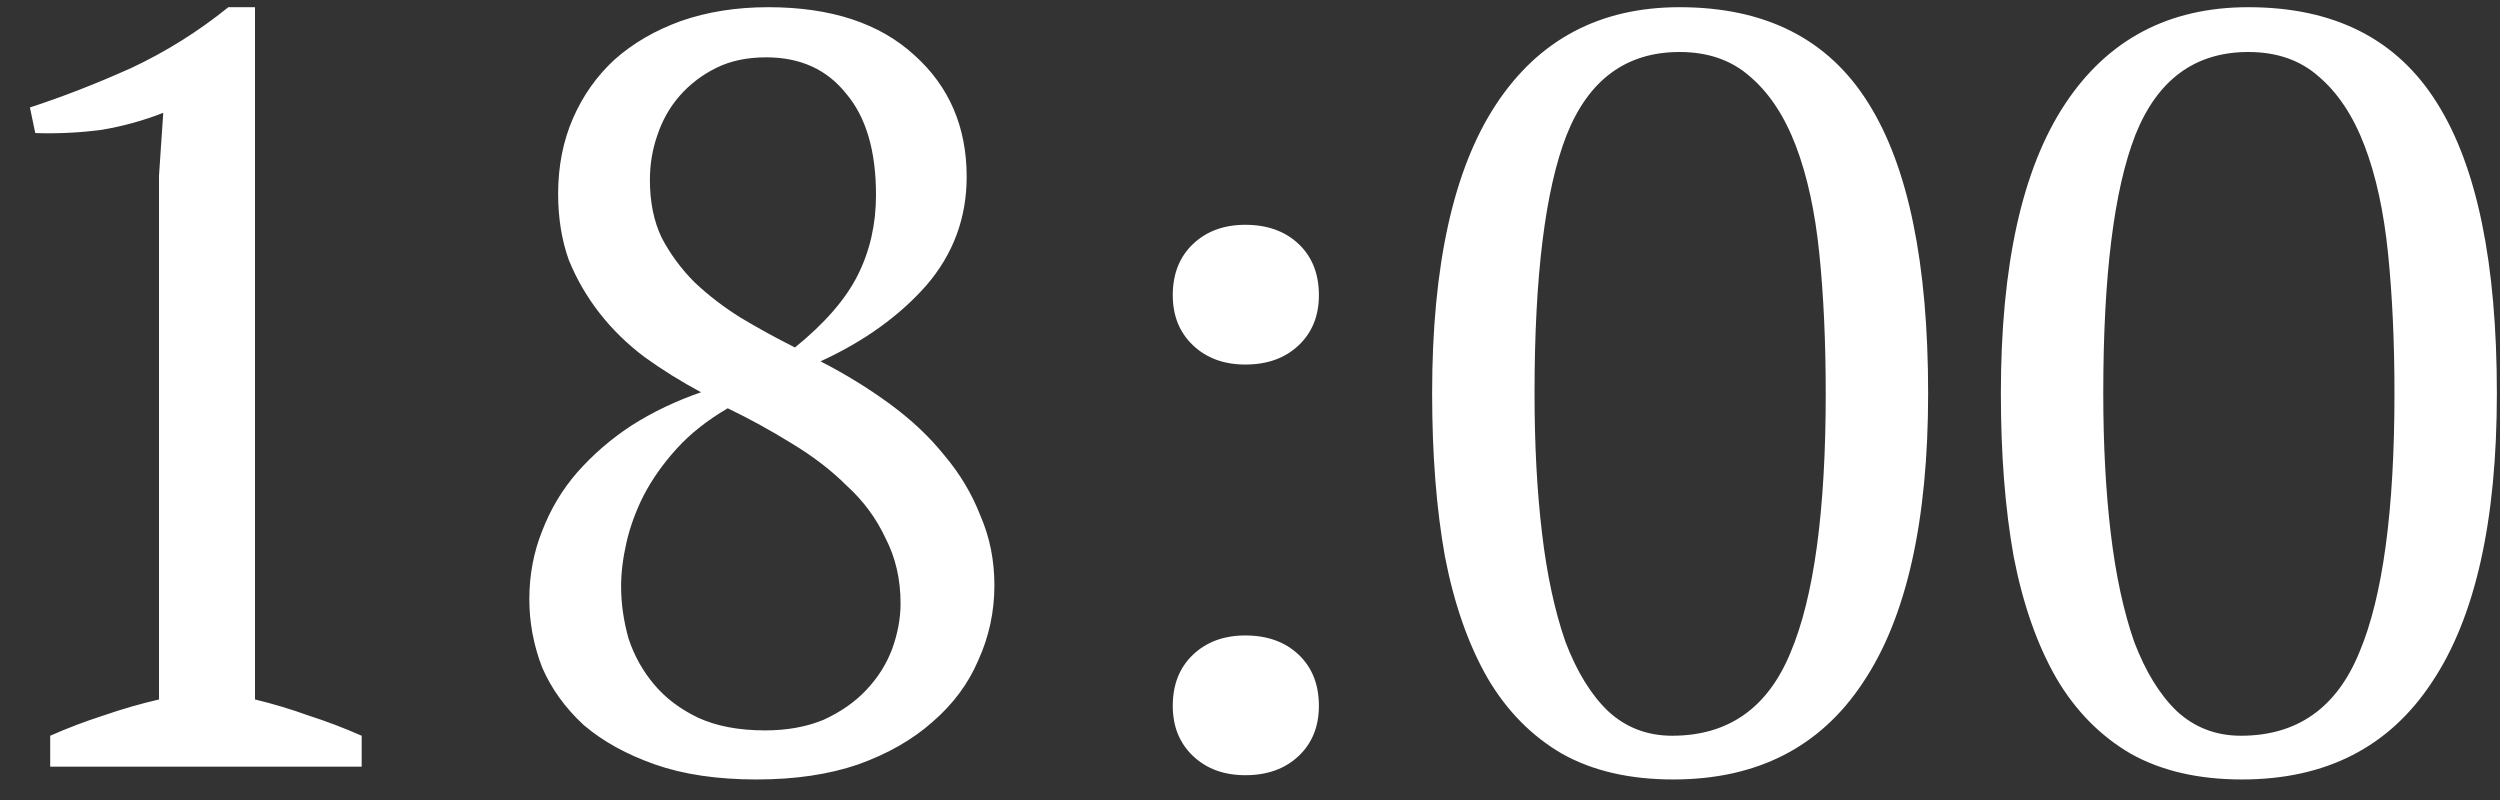 <?xml version="1.0" encoding="UTF-8"?> <svg xmlns="http://www.w3.org/2000/svg" width="75" height="24" viewBox="0 0 75 24" fill="none"><rect x="0" y="0" width="75" height="24" fill="#333333" stroke="none"/><path d="M10.85 23H1.506V22.072C2.039 21.837 2.573 21.635 3.106 21.464C3.661 21.272 4.215 21.112 4.77 20.984V5.272L4.898 3.384C4.301 3.619 3.682 3.789 3.042 3.896C2.402 3.981 1.741 4.013 1.058 3.992L0.898 3.224C1.879 2.904 2.893 2.509 3.938 2.04C4.983 1.549 5.954 0.941 6.85 0.216H7.65V20.984C8.183 21.112 8.717 21.272 9.25 21.464C9.783 21.635 10.317 21.837 10.85 22.072V23ZM15.88 17.976C15.88 17.251 16.009 16.568 16.265 15.928C16.52 15.267 16.872 14.68 17.32 14.168C17.79 13.635 18.334 13.165 18.953 12.76C19.593 12.355 20.286 12.024 21.032 11.768C20.435 11.448 19.87 11.096 19.337 10.712C18.825 10.328 18.377 9.891 17.992 9.4C17.608 8.909 17.299 8.376 17.064 7.8C16.851 7.203 16.744 6.541 16.744 5.816C16.744 4.984 16.894 4.227 17.192 3.544C17.491 2.861 17.907 2.275 18.441 1.784C18.995 1.293 19.657 0.909 20.424 0.632C21.214 0.355 22.088 0.216 23.049 0.216C24.926 0.216 26.387 0.696 27.433 1.656C28.478 2.595 29 3.811 29 5.304C29 6.541 28.595 7.629 27.785 8.568C26.974 9.485 25.918 10.243 24.616 10.84C25.363 11.224 26.056 11.651 26.697 12.12C27.337 12.589 27.881 13.101 28.328 13.656C28.798 14.211 29.16 14.819 29.416 15.48C29.694 16.12 29.832 16.813 29.832 17.56C29.832 18.349 29.672 19.096 29.352 19.8C29.054 20.504 28.595 21.123 27.977 21.656C27.379 22.189 26.633 22.616 25.736 22.936C24.862 23.235 23.849 23.384 22.697 23.384C21.523 23.384 20.51 23.235 19.657 22.936C18.803 22.637 18.088 22.243 17.512 21.752C16.958 21.24 16.542 20.664 16.265 20.024C16.009 19.363 15.88 18.68 15.88 17.976ZM27.017 18.104C27.017 17.379 26.867 16.728 26.569 16.152C26.291 15.555 25.907 15.032 25.416 14.584C24.947 14.115 24.392 13.688 23.753 13.304C23.134 12.92 22.494 12.568 21.832 12.248C21.214 12.611 20.702 13.016 20.297 13.464C19.891 13.912 19.561 14.381 19.305 14.872C19.07 15.341 18.899 15.811 18.793 16.28C18.686 16.749 18.633 17.187 18.633 17.592C18.633 18.104 18.707 18.627 18.857 19.16C19.027 19.672 19.283 20.131 19.625 20.536C19.966 20.941 20.403 21.272 20.936 21.528C21.491 21.784 22.163 21.912 22.953 21.912C23.614 21.912 24.201 21.805 24.712 21.592C25.224 21.357 25.651 21.059 25.992 20.696C26.334 20.333 26.59 19.928 26.761 19.48C26.931 19.011 27.017 18.552 27.017 18.104ZM19.497 5.4C19.497 6.061 19.614 6.637 19.849 7.128C20.105 7.619 20.435 8.067 20.84 8.472C21.246 8.856 21.704 9.208 22.216 9.528C22.75 9.848 23.294 10.147 23.849 10.424C24.744 9.699 25.374 8.973 25.736 8.248C26.099 7.523 26.28 6.723 26.28 5.848C26.28 4.525 25.982 3.512 25.384 2.808C24.808 2.083 24.009 1.72 22.985 1.72C22.409 1.72 21.907 1.827 21.48 2.04C21.054 2.253 20.691 2.531 20.392 2.872C20.094 3.213 19.87 3.608 19.721 4.056C19.571 4.483 19.497 4.931 19.497 5.4ZM35.183 8.856C35.183 8.216 35.386 7.704 35.791 7.32C36.196 6.936 36.719 6.744 37.359 6.744C38.02 6.744 38.554 6.936 38.959 7.32C39.364 7.704 39.567 8.216 39.567 8.856C39.567 9.475 39.364 9.976 38.959 10.36C38.554 10.744 38.02 10.936 37.359 10.936C36.719 10.936 36.196 10.744 35.791 10.36C35.386 9.976 35.183 9.475 35.183 8.856ZM35.183 21.176C35.183 20.536 35.386 20.024 35.791 19.64C36.196 19.256 36.719 19.064 37.359 19.064C38.02 19.064 38.554 19.256 38.959 19.64C39.364 20.024 39.567 20.536 39.567 21.176C39.567 21.795 39.364 22.296 38.959 22.68C38.554 23.064 38.02 23.256 37.359 23.256C36.719 23.256 36.196 23.064 35.791 22.68C35.386 22.296 35.183 21.795 35.183 21.176ZM42.964 11.8C42.964 7.96 43.604 5.069 44.884 3.128C46.164 1.187 47.998 0.216 50.388 0.216C52.969 0.216 54.857 1.176 56.052 3.096C57.246 4.995 57.844 7.896 57.844 11.8C57.844 15.64 57.193 18.531 55.892 20.472C54.612 22.413 52.713 23.384 50.196 23.384C48.894 23.384 47.785 23.128 46.868 22.616C45.95 22.083 45.204 21.325 44.628 20.344C44.052 19.341 43.625 18.125 43.348 16.696C43.092 15.267 42.964 13.635 42.964 11.8ZM46.036 11.8C46.036 13.336 46.11 14.733 46.26 15.992C46.409 17.251 46.644 18.339 46.964 19.256C47.305 20.152 47.732 20.845 48.244 21.336C48.777 21.827 49.417 22.072 50.164 22.072C51.849 22.072 53.033 21.24 53.716 19.576C54.42 17.912 54.772 15.32 54.772 11.8C54.772 10.264 54.708 8.867 54.58 7.608C54.452 6.349 54.217 5.272 53.876 4.376C53.534 3.48 53.076 2.787 52.5 2.296C51.945 1.805 51.241 1.56 50.388 1.56C48.788 1.56 47.657 2.392 46.996 4.056C46.356 5.699 46.036 8.28 46.036 11.8ZM60.026 11.8C60.026 7.96 60.666 5.069 61.946 3.128C63.226 1.187 65.061 0.216 67.45 0.216C70.032 0.216 71.92 1.176 73.114 3.096C74.309 4.995 74.906 7.896 74.906 11.8C74.906 15.64 74.256 18.531 72.954 20.472C71.674 22.413 69.776 23.384 67.258 23.384C65.957 23.384 64.848 23.128 63.93 22.616C63.013 22.083 62.266 21.325 61.69 20.344C61.114 19.341 60.688 18.125 60.41 16.696C60.154 15.267 60.026 13.635 60.026 11.8ZM63.098 11.8C63.098 13.336 63.173 14.733 63.322 15.992C63.472 17.251 63.706 18.339 64.026 19.256C64.368 20.152 64.794 20.845 65.306 21.336C65.84 21.827 66.48 22.072 67.226 22.072C68.912 22.072 70.096 21.24 70.778 19.576C71.482 17.912 71.834 15.32 71.834 11.8C71.834 10.264 71.77 8.867 71.642 7.608C71.514 6.349 71.28 5.272 70.938 4.376C70.597 3.48 70.138 2.787 69.562 2.296C69.008 1.805 68.304 1.56 67.45 1.56C65.85 1.56 64.72 2.392 64.058 4.056C63.418 5.699 63.098 8.28 63.098 11.8Z" fill="white"></path></svg> 